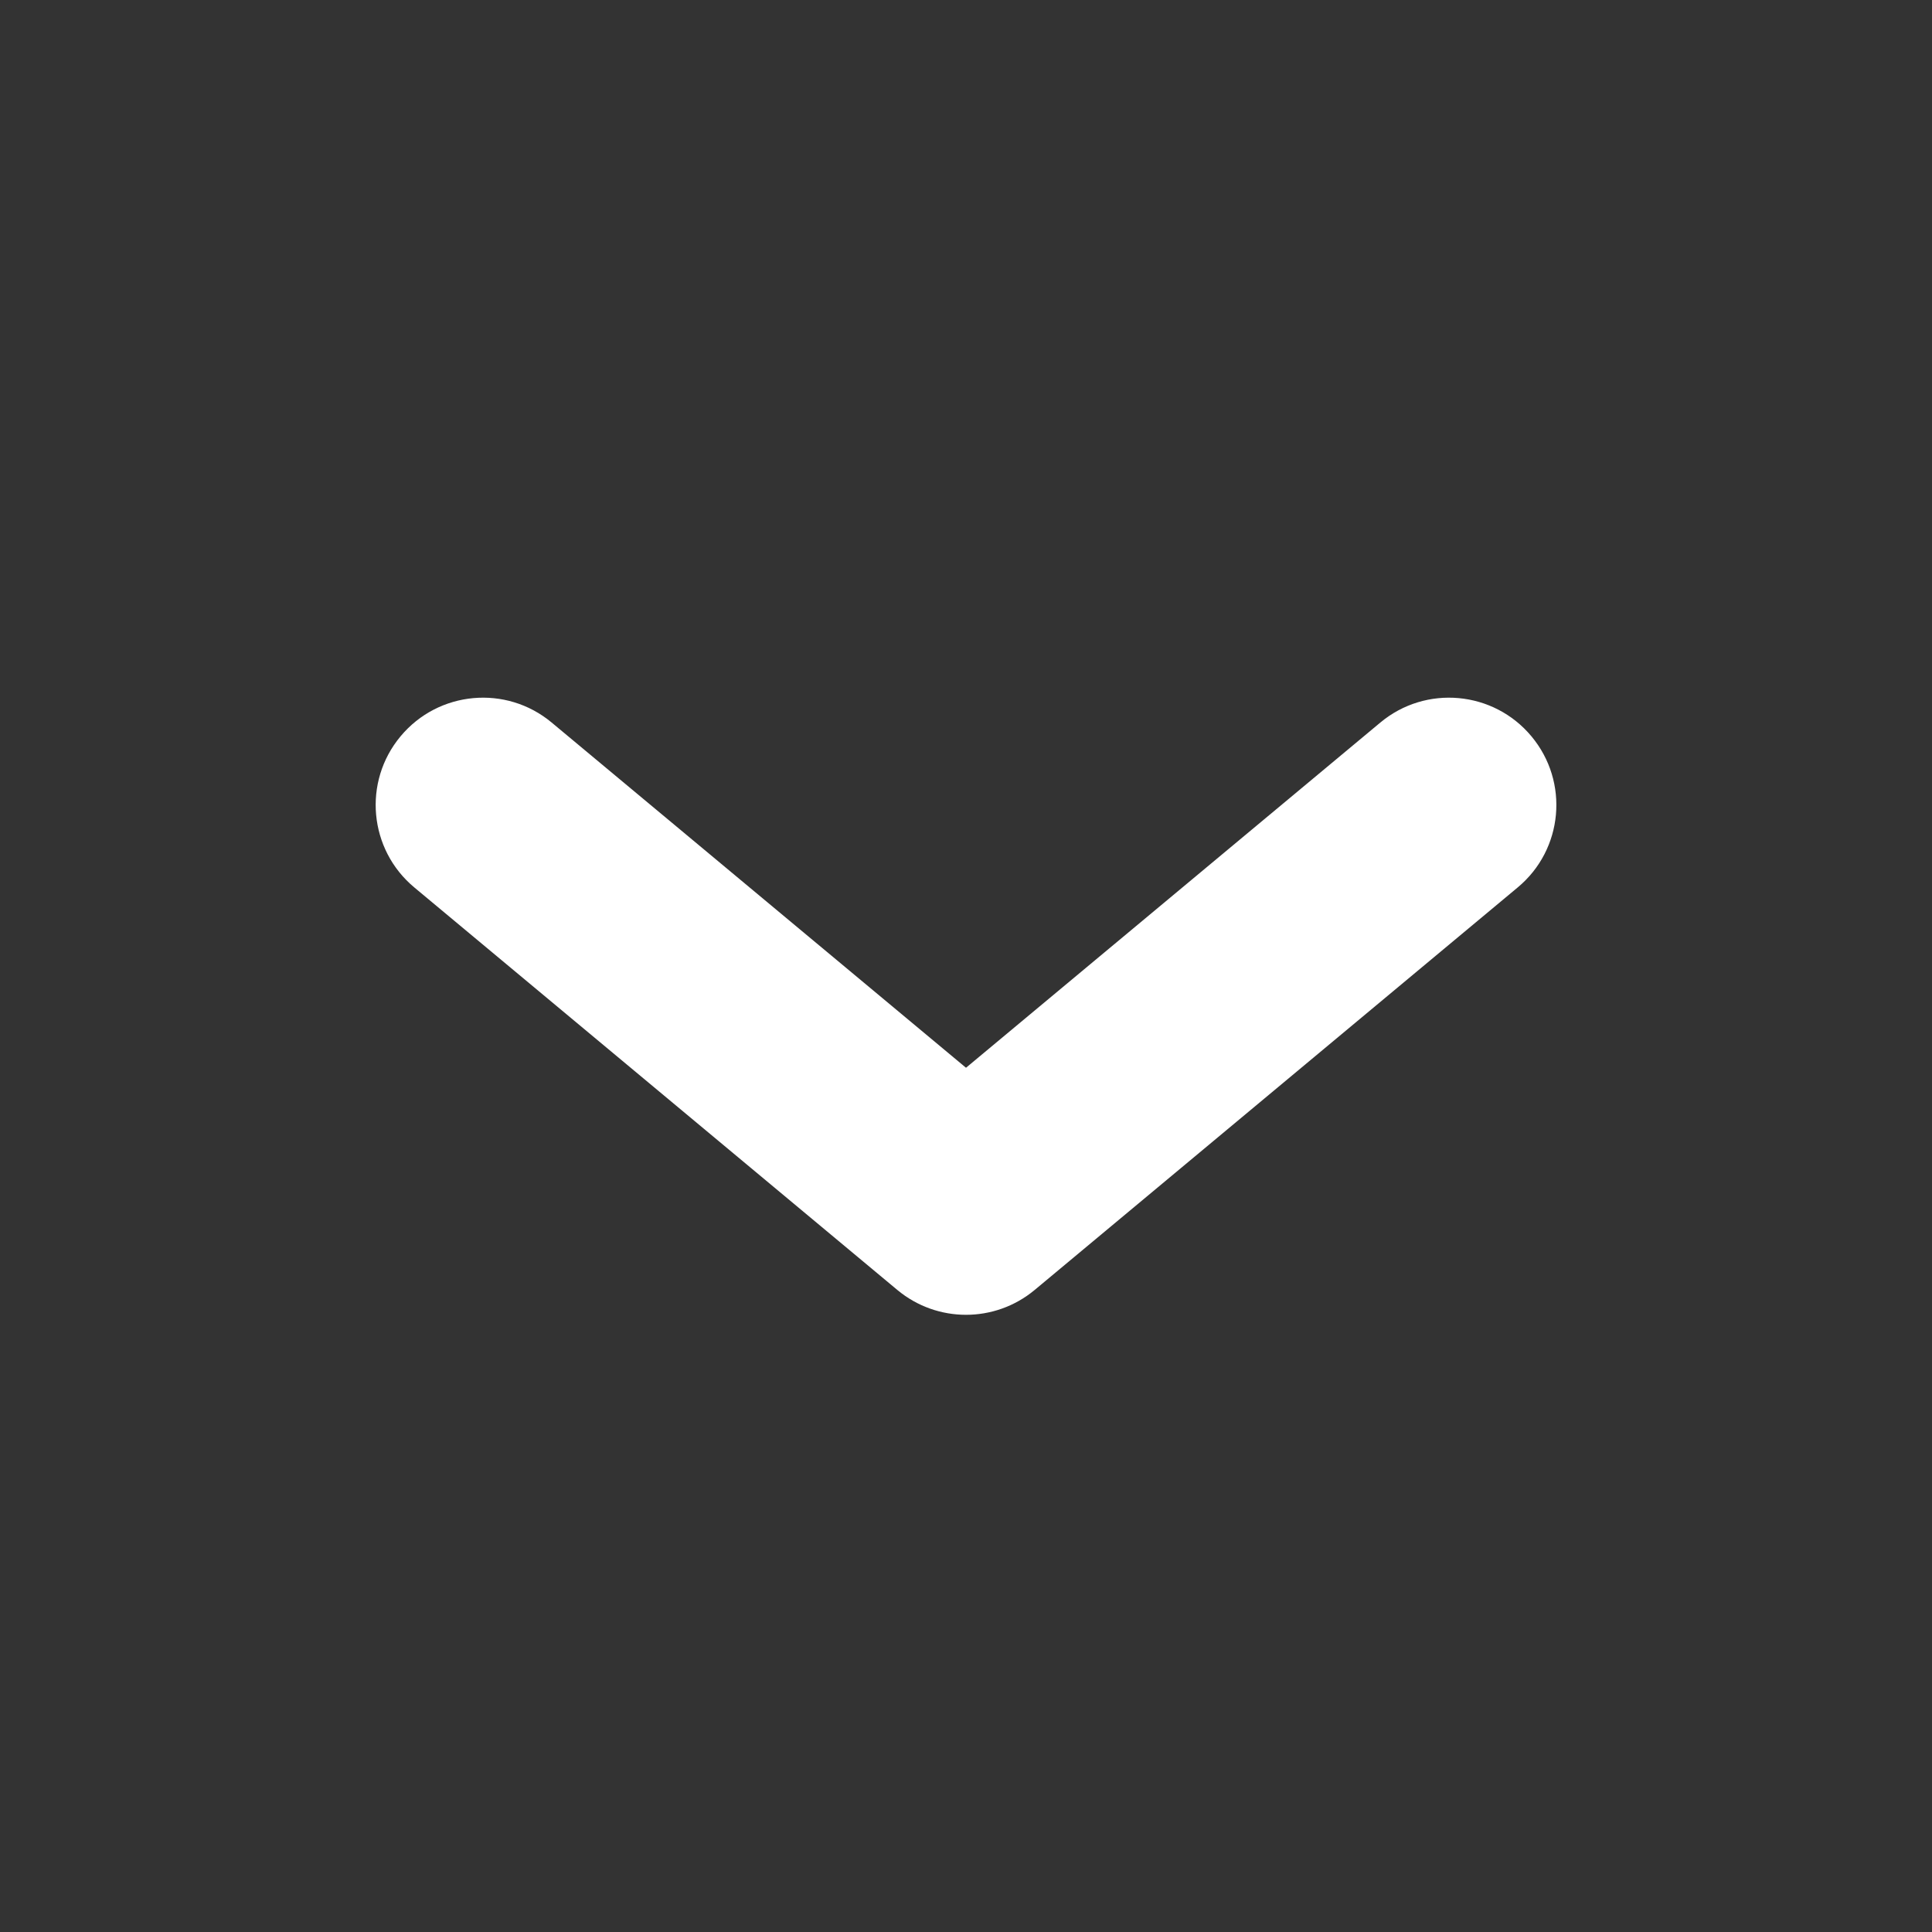 <svg width="18" height="18" viewBox="0 0 18 18" fill="none" xmlns="http://www.w3.org/2000/svg">
<rect x="0" y="0" width="18" height="18" fill="#333333" stroke="none"/>
<path fill-rule="evenodd" clip-rule="evenodd" d="M3.732 6.86C4.085 6.436 4.716 6.378 5.14 6.732L9 9.948L12.86 6.732C13.284 6.378 13.915 6.436 14.268 6.86C14.622 7.284 14.565 7.915 14.14 8.268L9.64 12.018C9.269 12.327 8.731 12.327 8.36 12.018L3.86 8.268C3.436 7.915 3.378 7.284 3.732 6.86Z" fill="white"/>
</svg>

